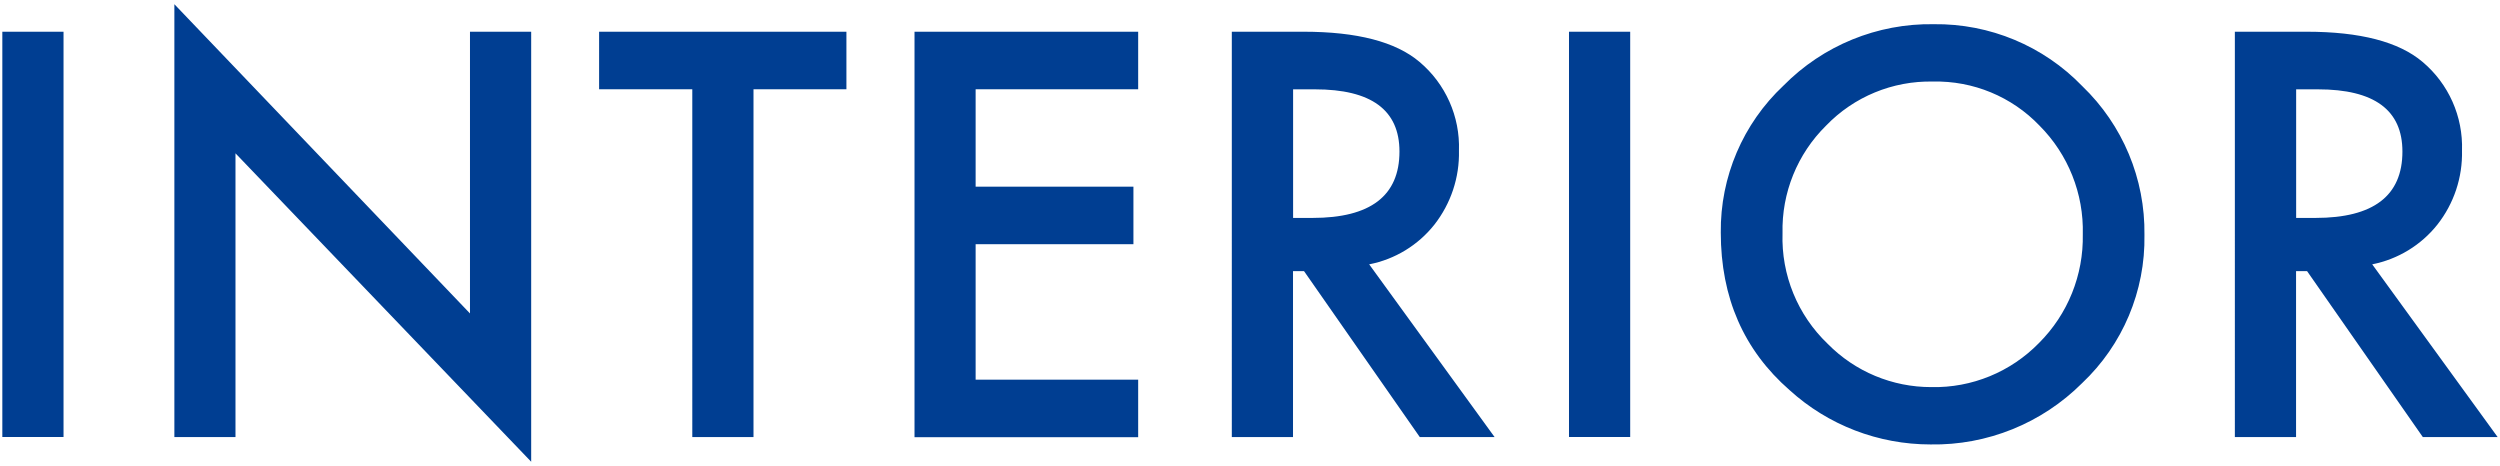 <?xml version="1.0" encoding="UTF-8"?>
<svg id="_レイヤー_1" data-name="レイヤー_1" xmlns="http://www.w3.org/2000/svg" width="279" height="52" viewBox="0 0 279 52">
  <path id="_パス_29756" data-name="パス_29756" d="M7.09,3.54v45.23H.26V3.54h6.83ZM19.46,48.78V.47l32.99,34.51V3.54h6.83v47.99L26.28,17.11v31.67h-6.82ZM84.09,9.96v38.82h-6.83V9.96h-10.4V3.54h27.6v6.42h-10.37ZM127.02,9.96h-18.14v10.87h17.61v6.42h-17.61v15.12h18.14v6.42h-24.96V3.54h24.96v6.42ZM152.8,29.5l14,19.28h-8.35l-12.92-18.52h-1.23v18.52h-6.83V3.54h8c5.98,0,10.29,1.12,12.95,3.37,2.91,2.45,4.53,6.1,4.4,9.9.07,2.99-.9,5.91-2.75,8.27-1.82,2.29-4.39,3.86-7.27,4.42ZM144.3,24.32h2.18c6.47,0,9.7-2.47,9.7-7.41,0-4.63-3.14-6.94-9.43-6.94h-2.44v14.35ZM181.93,3.54v45.23h-6.83V3.54h6.83ZM192.04,25.96c-.07-6.21,2.47-12.16,7-16.41,4.42-4.48,10.47-6.95,16.76-6.85,6.25-.08,12.25,2.42,16.58,6.91,4.52,4.34,7.03,10.35,6.94,16.61.11,6.25-2.42,12.26-6.97,16.55-4.48,4.47-10.58,6.94-16.9,6.83-5.82,0-11.43-2.15-15.73-6.06-5.12-4.47-7.68-10.33-7.68-17.58ZM198.93,26.04c-.15,4.64,1.68,9.12,5.04,12.33,3.05,3.1,7.22,4.84,11.57,4.83,4.51.1,8.86-1.69,12.01-4.92,3.22-3.21,4.98-7.59,4.89-12.13.12-4.53-1.63-8.92-4.83-12.13-3.1-3.24-7.41-5.02-11.9-4.92-4.49-.09-8.81,1.69-11.92,4.92-3.21,3.16-4.97,7.51-4.86,12.01ZM264.74,29.5l14,19.28h-8.35l-12.92-18.52h-1.23v18.52h-6.83V3.54h8c5.98,0,10.29,1.12,12.95,3.37,2.91,2.45,4.53,6.1,4.4,9.9.07,2.99-.9,5.91-2.75,8.26-1.82,2.29-4.4,3.86-7.27,4.43ZM256.24,24.32h2.17c6.47,0,9.7-2.47,9.7-7.41,0-4.63-3.14-6.94-9.43-6.94h-2.43v14.35Z" style="fill: #003e92;"/>
</svg>